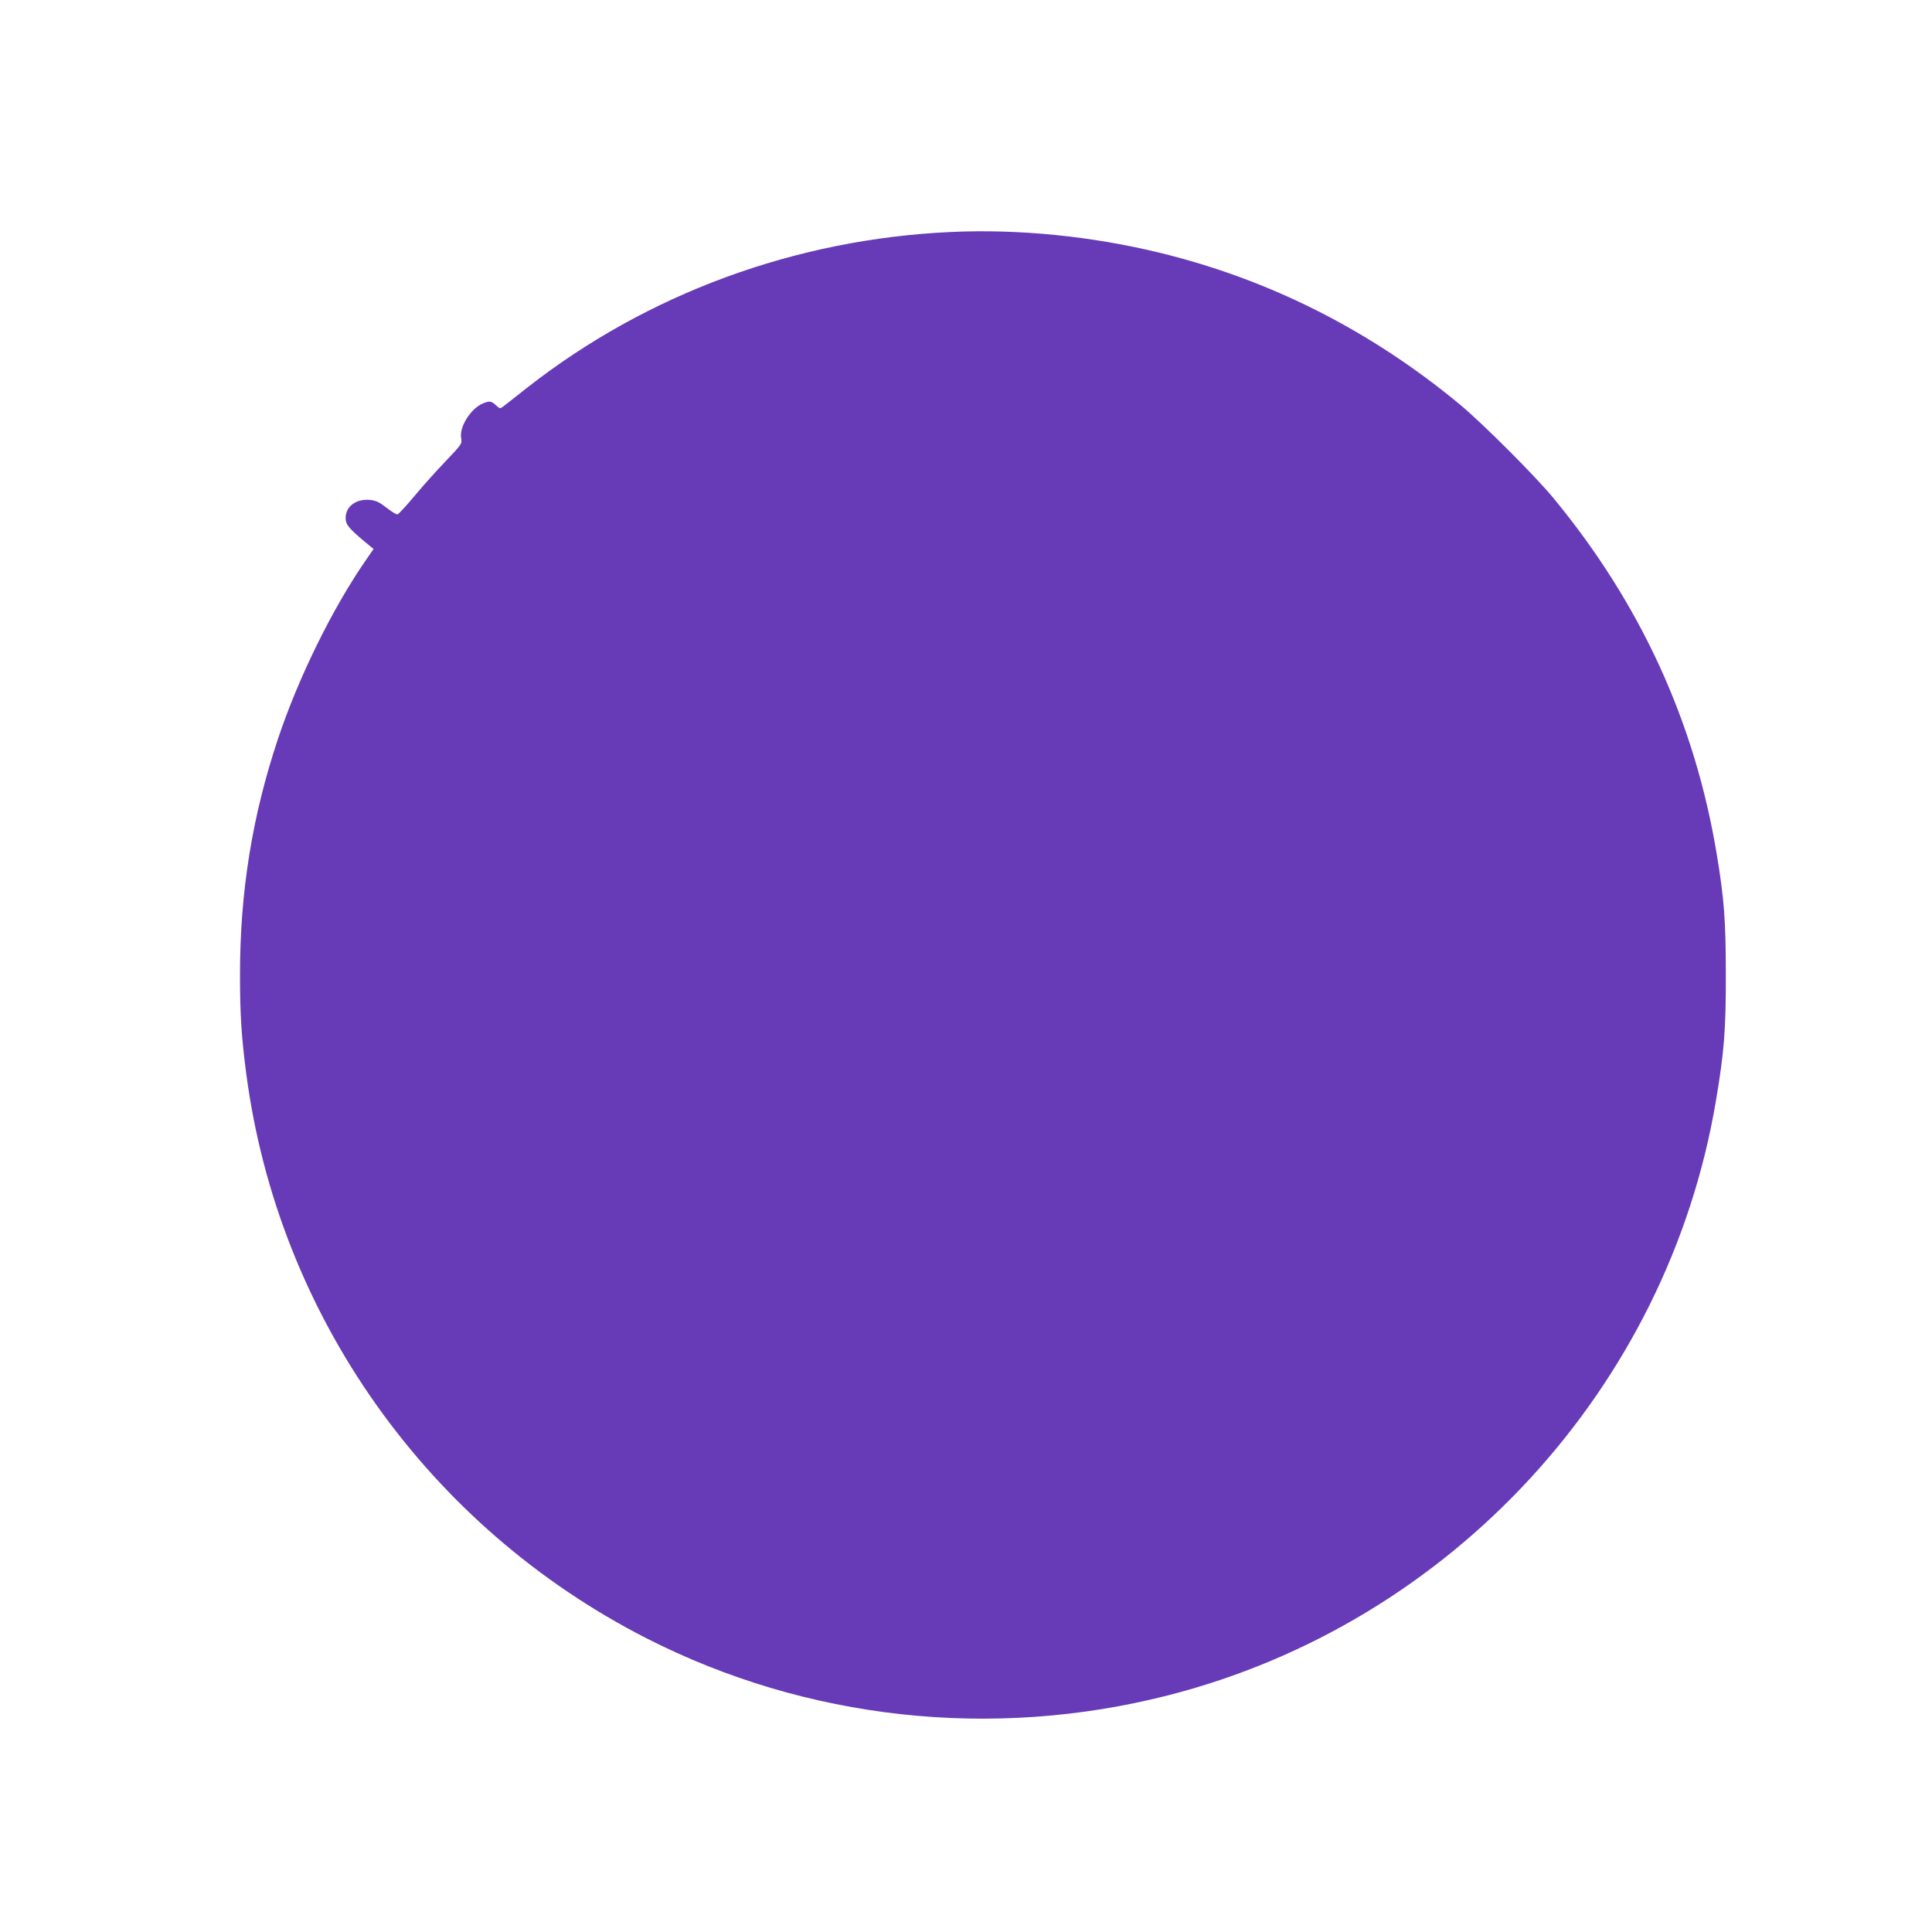 <?xml version="1.0" standalone="no"?>
<!DOCTYPE svg PUBLIC "-//W3C//DTD SVG 20010904//EN"
 "http://www.w3.org/TR/2001/REC-SVG-20010904/DTD/svg10.dtd">
<svg version="1.0" xmlns="http://www.w3.org/2000/svg"
 width="1280pt" height="1280pt" viewBox="0 0 1280 1280"
 preserveAspectRatio="xMidYMid meet">
<g transform="translate(0,1280) scale(0.1,-0.1)"
fill="#673ab7" stroke="none">
<path d="M6300 11263 c-1029 -47 -2012 -408 -2808 -1032 -74 -59 -145 -114
-157 -123 -22 -17 -23 -17 -49 7 -31 29 -44 30 -89 11 -79 -34 -154 -154 -142
-227 7 -39 6 -40 -100 -152 -59 -61 -153 -166 -208 -232 -55 -66 -106 -121
-113 -123 -7 -2 -40 18 -73 44 -49 38 -70 48 -111 52 -91 8 -160 -43 -160
-120 0 -44 21 -69 135 -164 l50 -41 -51 -74 c-224 -324 -449 -783 -584 -1189
-170 -512 -250 -1010 -250 -1560 0 -259 10 -413 41 -650 210 -1604 1203 -3005
2654 -3745 1058 -539 2288 -674 3450 -378 1876 477 3315 2038 3634 3943 54
319 66 472 65 835 0 355 -11 500 -60 795 -145 876 -505 1661 -1082 2360 -125
151 -475 501 -627 626 -590 487 -1254 822 -1980 999 -450 110 -937 159 -1385
138z"/>
</g>
</svg>
